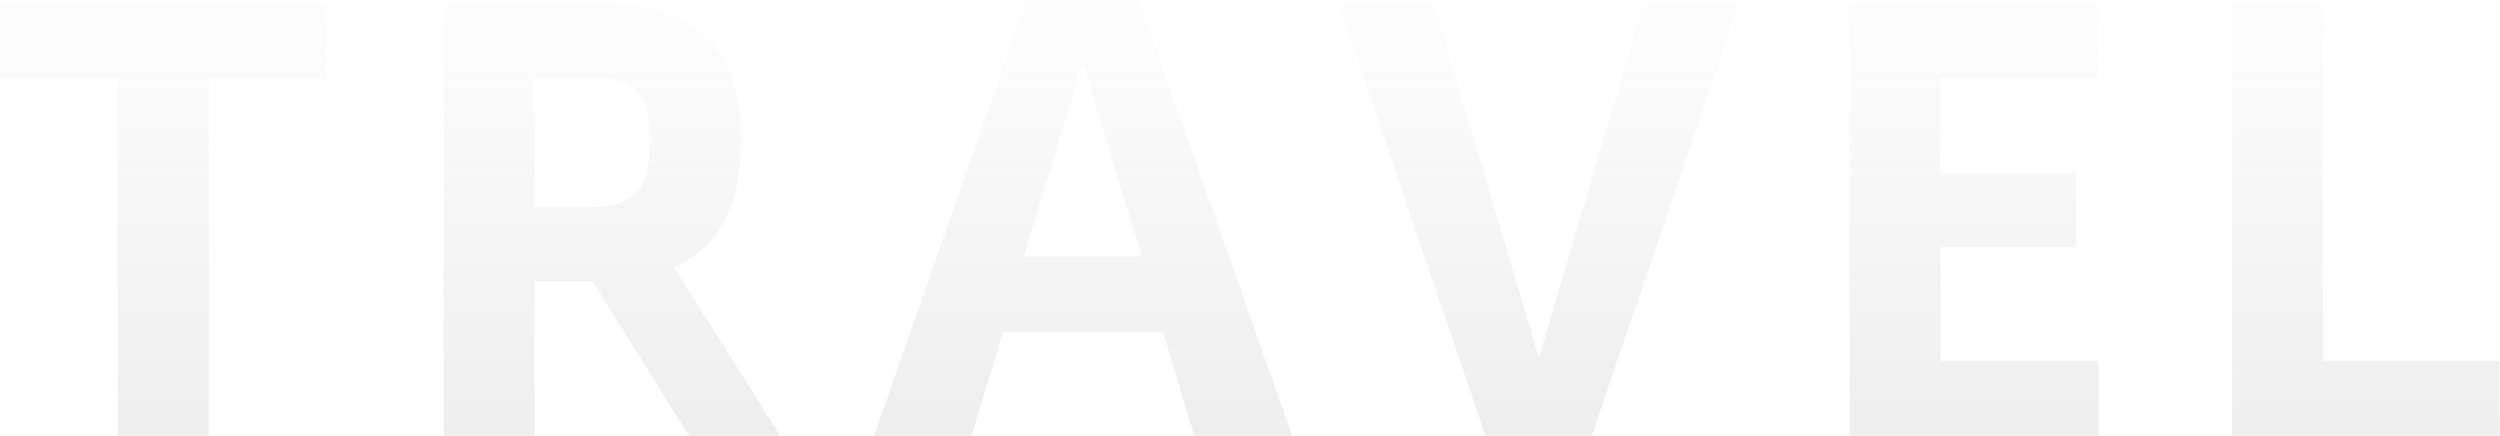 <svg width="1320" height="230" viewBox="0 0 1320 230" fill="none" xmlns="http://www.w3.org/2000/svg">
<path opacity="0.15" d="M62.156 230V41.094H0.281V1.562H172.156V41.094H110.281V230H62.156ZM234.312 230V1.562H313.531C368.688 1.562 391.344 25.469 391.344 73.75C391.344 107.5 380.562 130.156 355.875 141.094L411.969 230H363.688L312.906 148.594H282.281V230H234.312ZM282.281 109.375H310.406C337.594 109.375 343.062 97.656 343.062 74.219C343.062 51.25 337.906 40.781 311.031 40.781H282.281V109.375ZM461.469 230L541.938 0.625H601.469L682.25 230H630.531L614.125 175.469H529.594L513.031 230H461.469ZM540.531 135.469H602.875L571.781 33.281L540.531 135.469ZM784.25 230L706.594 1.562H756.906L812.531 188.906L867.844 1.562H918.312L840.5 230H784.25ZM976.562 230V1.562H1107.97V41.094H1024.53V91.406H1096.09V130.469H1024.53V190.469H1107.97V230H976.562ZM1178.56 230V1.562H1226.53V190.469H1319.81V230H1178.56Z" fill="url(#paint0_linear_31_80)"/>
<defs>
<linearGradient id="paint0_linear_31_80" x1="662.432" y1="230" x2="662.432" y2="-23" gradientUnits="userSpaceOnUse">
<stop stop-color="#8F8F8F"/>
<stop offset="1" stop-color="#8F8F8F" stop-opacity="0"/>
</linearGradient>
</defs>
</svg>

